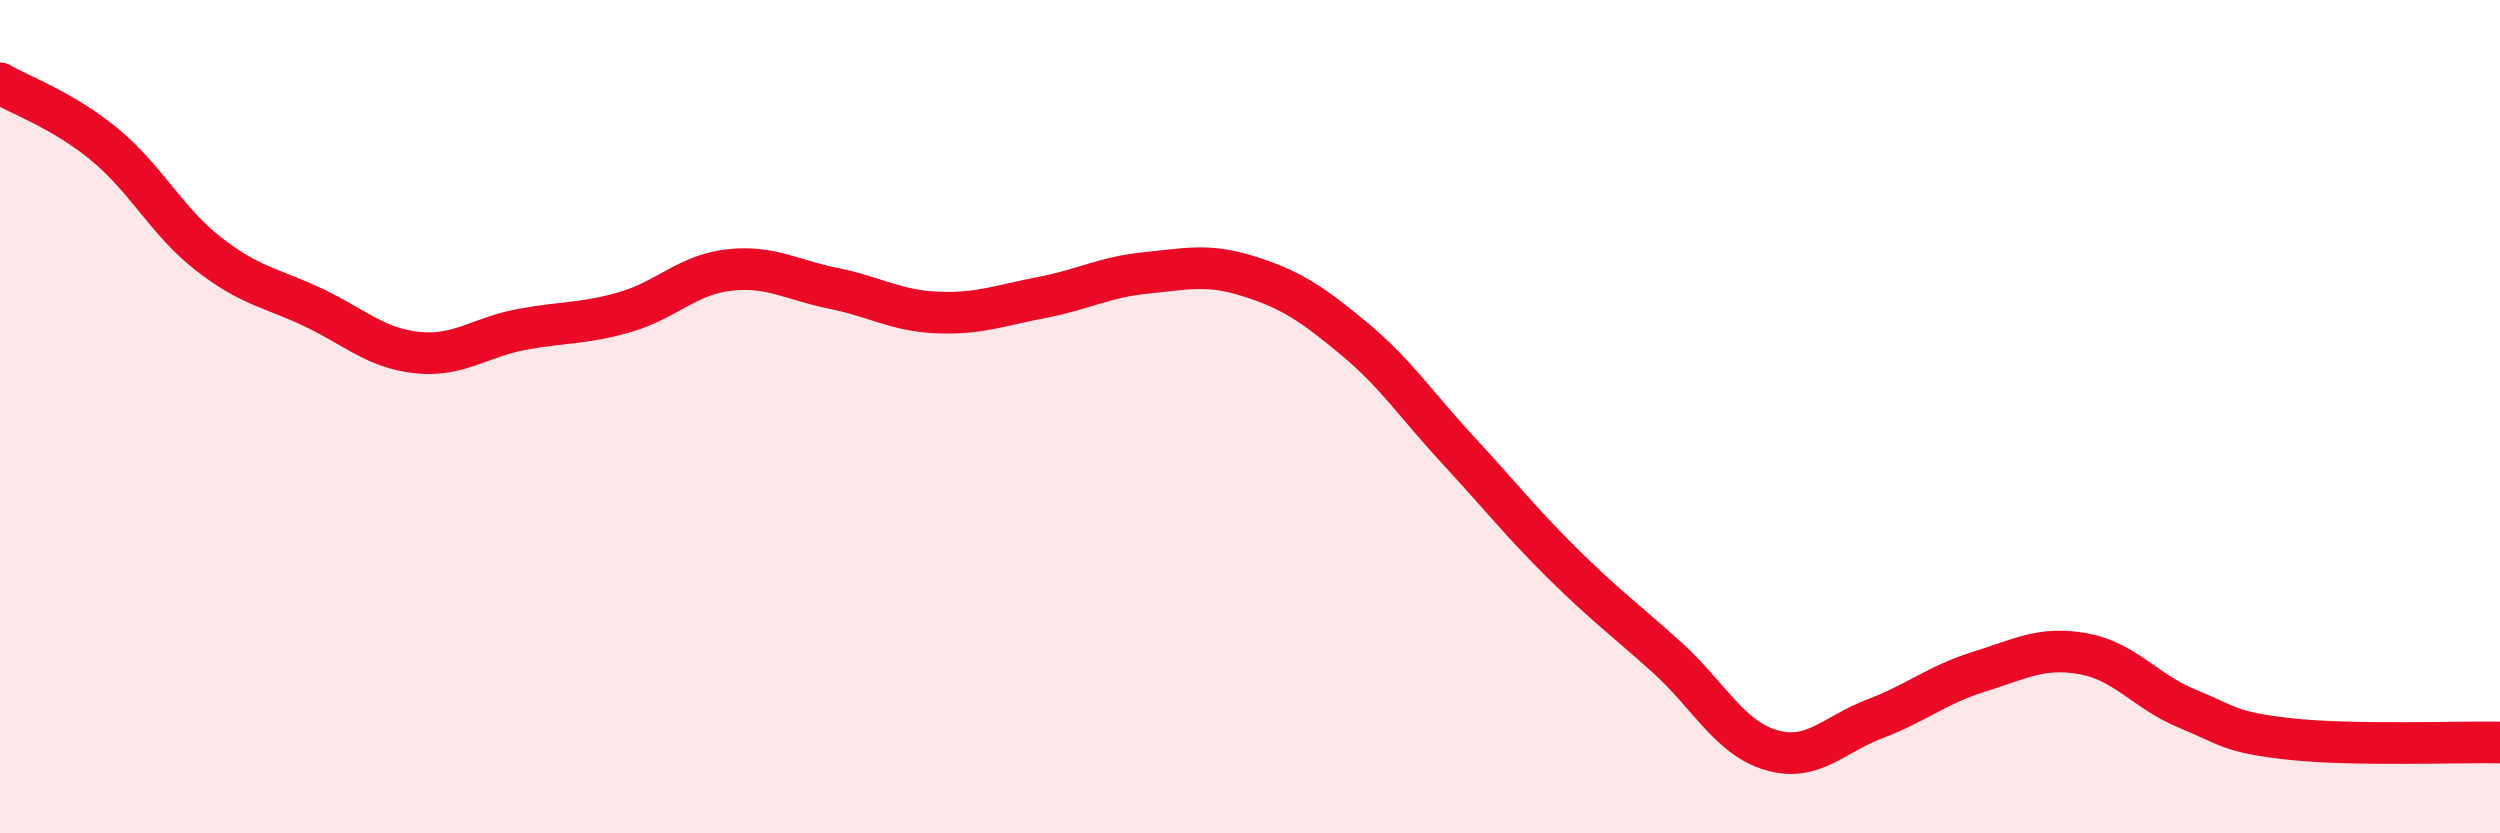 
    <svg width="60" height="20" viewBox="0 0 60 20" xmlns="http://www.w3.org/2000/svg">
      <path
        d="M 0,2 C 0.5,2.29 1.5,2.64 2.5,3.46 C 3.5,4.28 4,5.31 5,6.09 C 6,6.87 6.5,6.9 7.5,7.37 C 8.5,7.84 9,8.35 10,8.46 C 11,8.57 11.5,8.1 12.5,7.91 C 13.5,7.72 14,7.78 15,7.49 C 16,7.2 16.5,6.59 17.5,6.48 C 18.5,6.37 19,6.72 20,6.92 C 21,7.12 21.5,7.46 22.5,7.5 C 23.5,7.54 24,7.33 25,7.14 C 26,6.95 26.5,6.65 27.5,6.55 C 28.5,6.45 29,6.32 30,6.64 C 31,6.96 31.5,7.3 32.5,8.13 C 33.5,8.96 34,9.73 35,10.81 C 36,11.89 36.5,12.53 37.5,13.52 C 38.5,14.51 39,14.87 40,15.77 C 41,16.67 41.5,17.7 42.5,18 C 43.5,18.3 44,17.63 45,17.25 C 46,16.87 46.5,16.43 47.5,16.12 C 48.5,15.81 49,15.51 50,15.69 C 51,15.87 51.5,16.6 52.5,17.01 C 53.5,17.42 53.5,17.58 55,17.74 C 56.5,17.9 59,17.8 60,17.82L60 20L0 20Z"
        fill="#EB0A25"
        opacity="0.1"
        stroke-linecap="round"
        stroke-linejoin="round"
      />
      <path
        d="M 0,2 C 0.5,2.29 1.5,2.64 2.5,3.46 C 3.5,4.28 4,5.31 5,6.09 C 6,6.87 6.5,6.9 7.5,7.37 C 8.5,7.84 9,8.35 10,8.46 C 11,8.57 11.5,8.1 12.5,7.91 C 13.5,7.72 14,7.78 15,7.49 C 16,7.2 16.5,6.59 17.5,6.48 C 18.5,6.37 19,6.72 20,6.92 C 21,7.12 21.5,7.46 22.5,7.5 C 23.5,7.54 24,7.33 25,7.14 C 26,6.95 26.5,6.65 27.5,6.55 C 28.5,6.45 29,6.32 30,6.64 C 31,6.96 31.5,7.3 32.5,8.13 C 33.5,8.96 34,9.73 35,10.81 C 36,11.89 36.5,12.53 37.5,13.52 C 38.5,14.51 39,14.87 40,15.77 C 41,16.67 41.5,17.7 42.5,18 C 43.5,18.3 44,17.63 45,17.25 C 46,16.87 46.5,16.43 47.5,16.12 C 48.5,15.81 49,15.51 50,15.69 C 51,15.87 51.5,16.6 52.5,17.01 C 53.5,17.42 53.5,17.58 55,17.74 C 56.5,17.9 59,17.8 60,17.82"
        stroke="#EB0A25"
        stroke-width="1"
        fill="none"
        stroke-linecap="round"
        stroke-linejoin="round"
      />
    </svg>
  